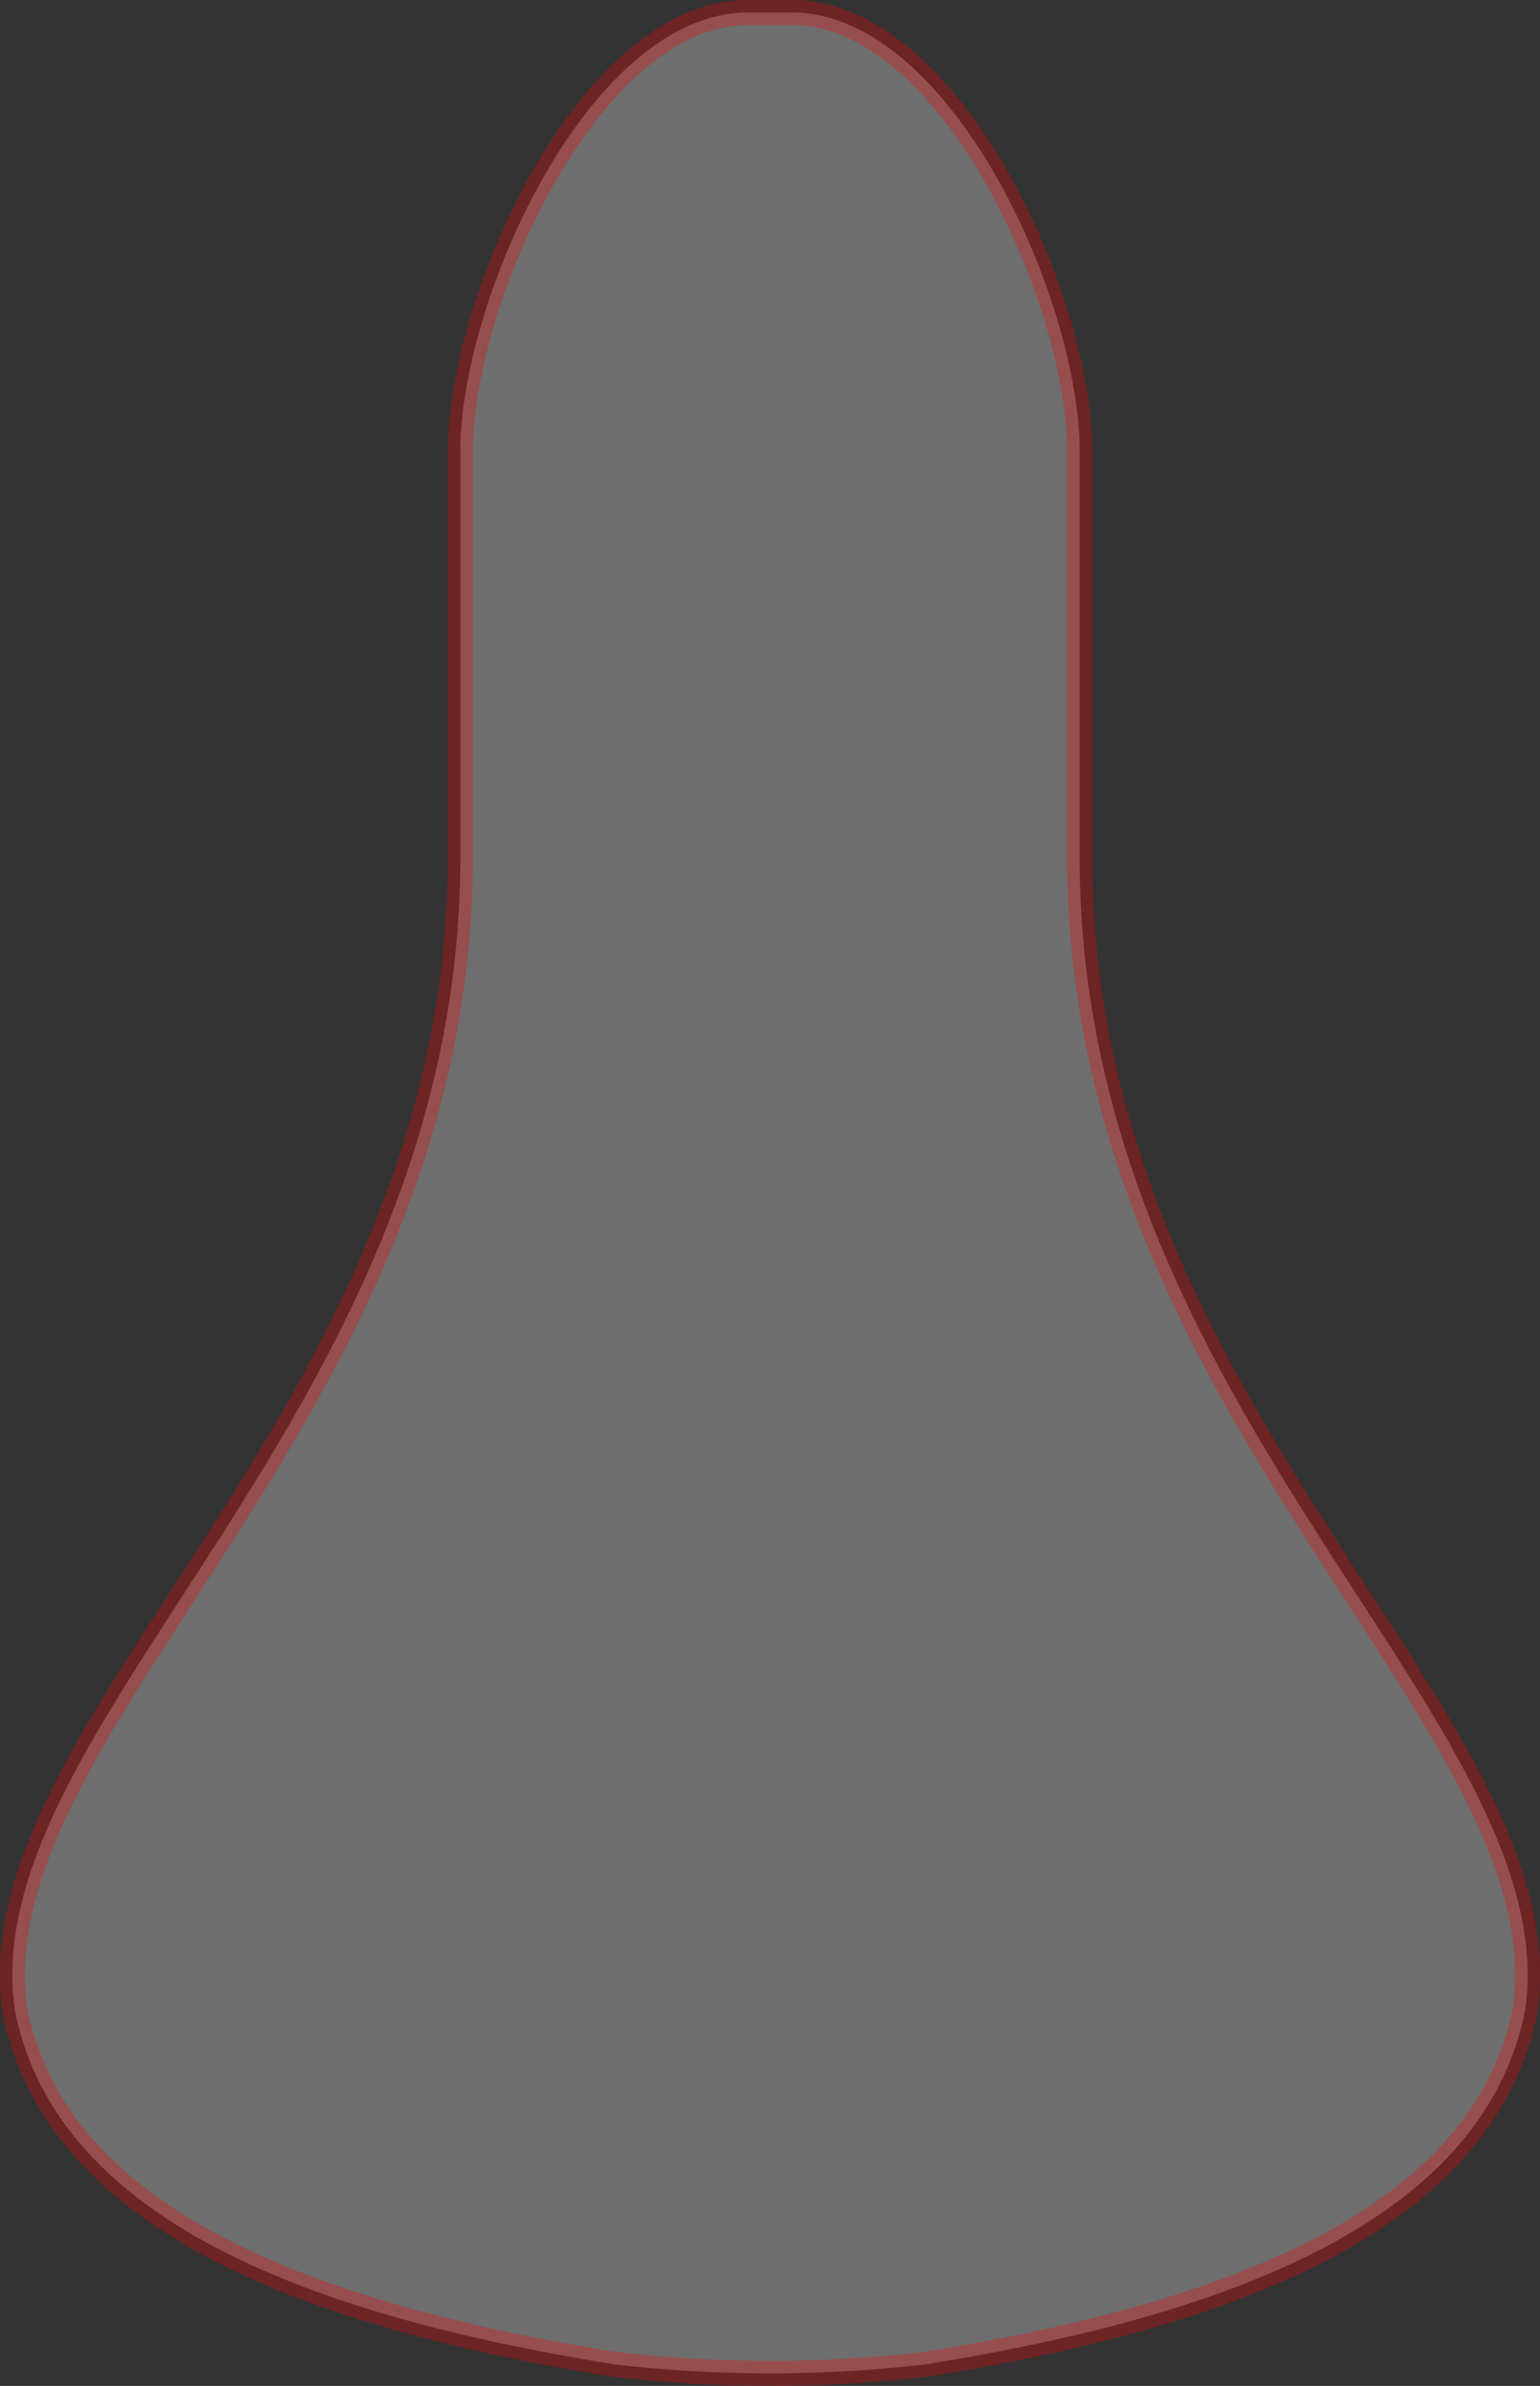 <svg xmlns="http://www.w3.org/2000/svg" width="64.894" height="100.453" viewBox="0 0 64.894 100.453">
  <rect x="0" y="0" width="64.894" height="100.453" fill="#333333" stroke="none"/>
  <path id="Path_7469" data-name="Path 7469" d="M776.149,2985.376v-17.1c0-6.372-5.433-18.47-12.134-18.47h-1.832c-6.7,0-12.134,12.1-12.134,18.47v17.1c0,23.423-20.542,36.449-18.767,48.565,1.7,8.431,11.507,12.689,25.307,14.89a57.075,57.075,0,0,0,13.019,0c13.8-2.2,23.605-6.459,25.307-14.89C796.691,3021.825,776.149,3008.8,776.149,2985.376Z" transform="translate(-730.652 -2949.28)" fill="#fff" stroke="#fc0000" stroke-miterlimit="10" stroke-width="1.055" opacity="0.29"/>
</svg>
